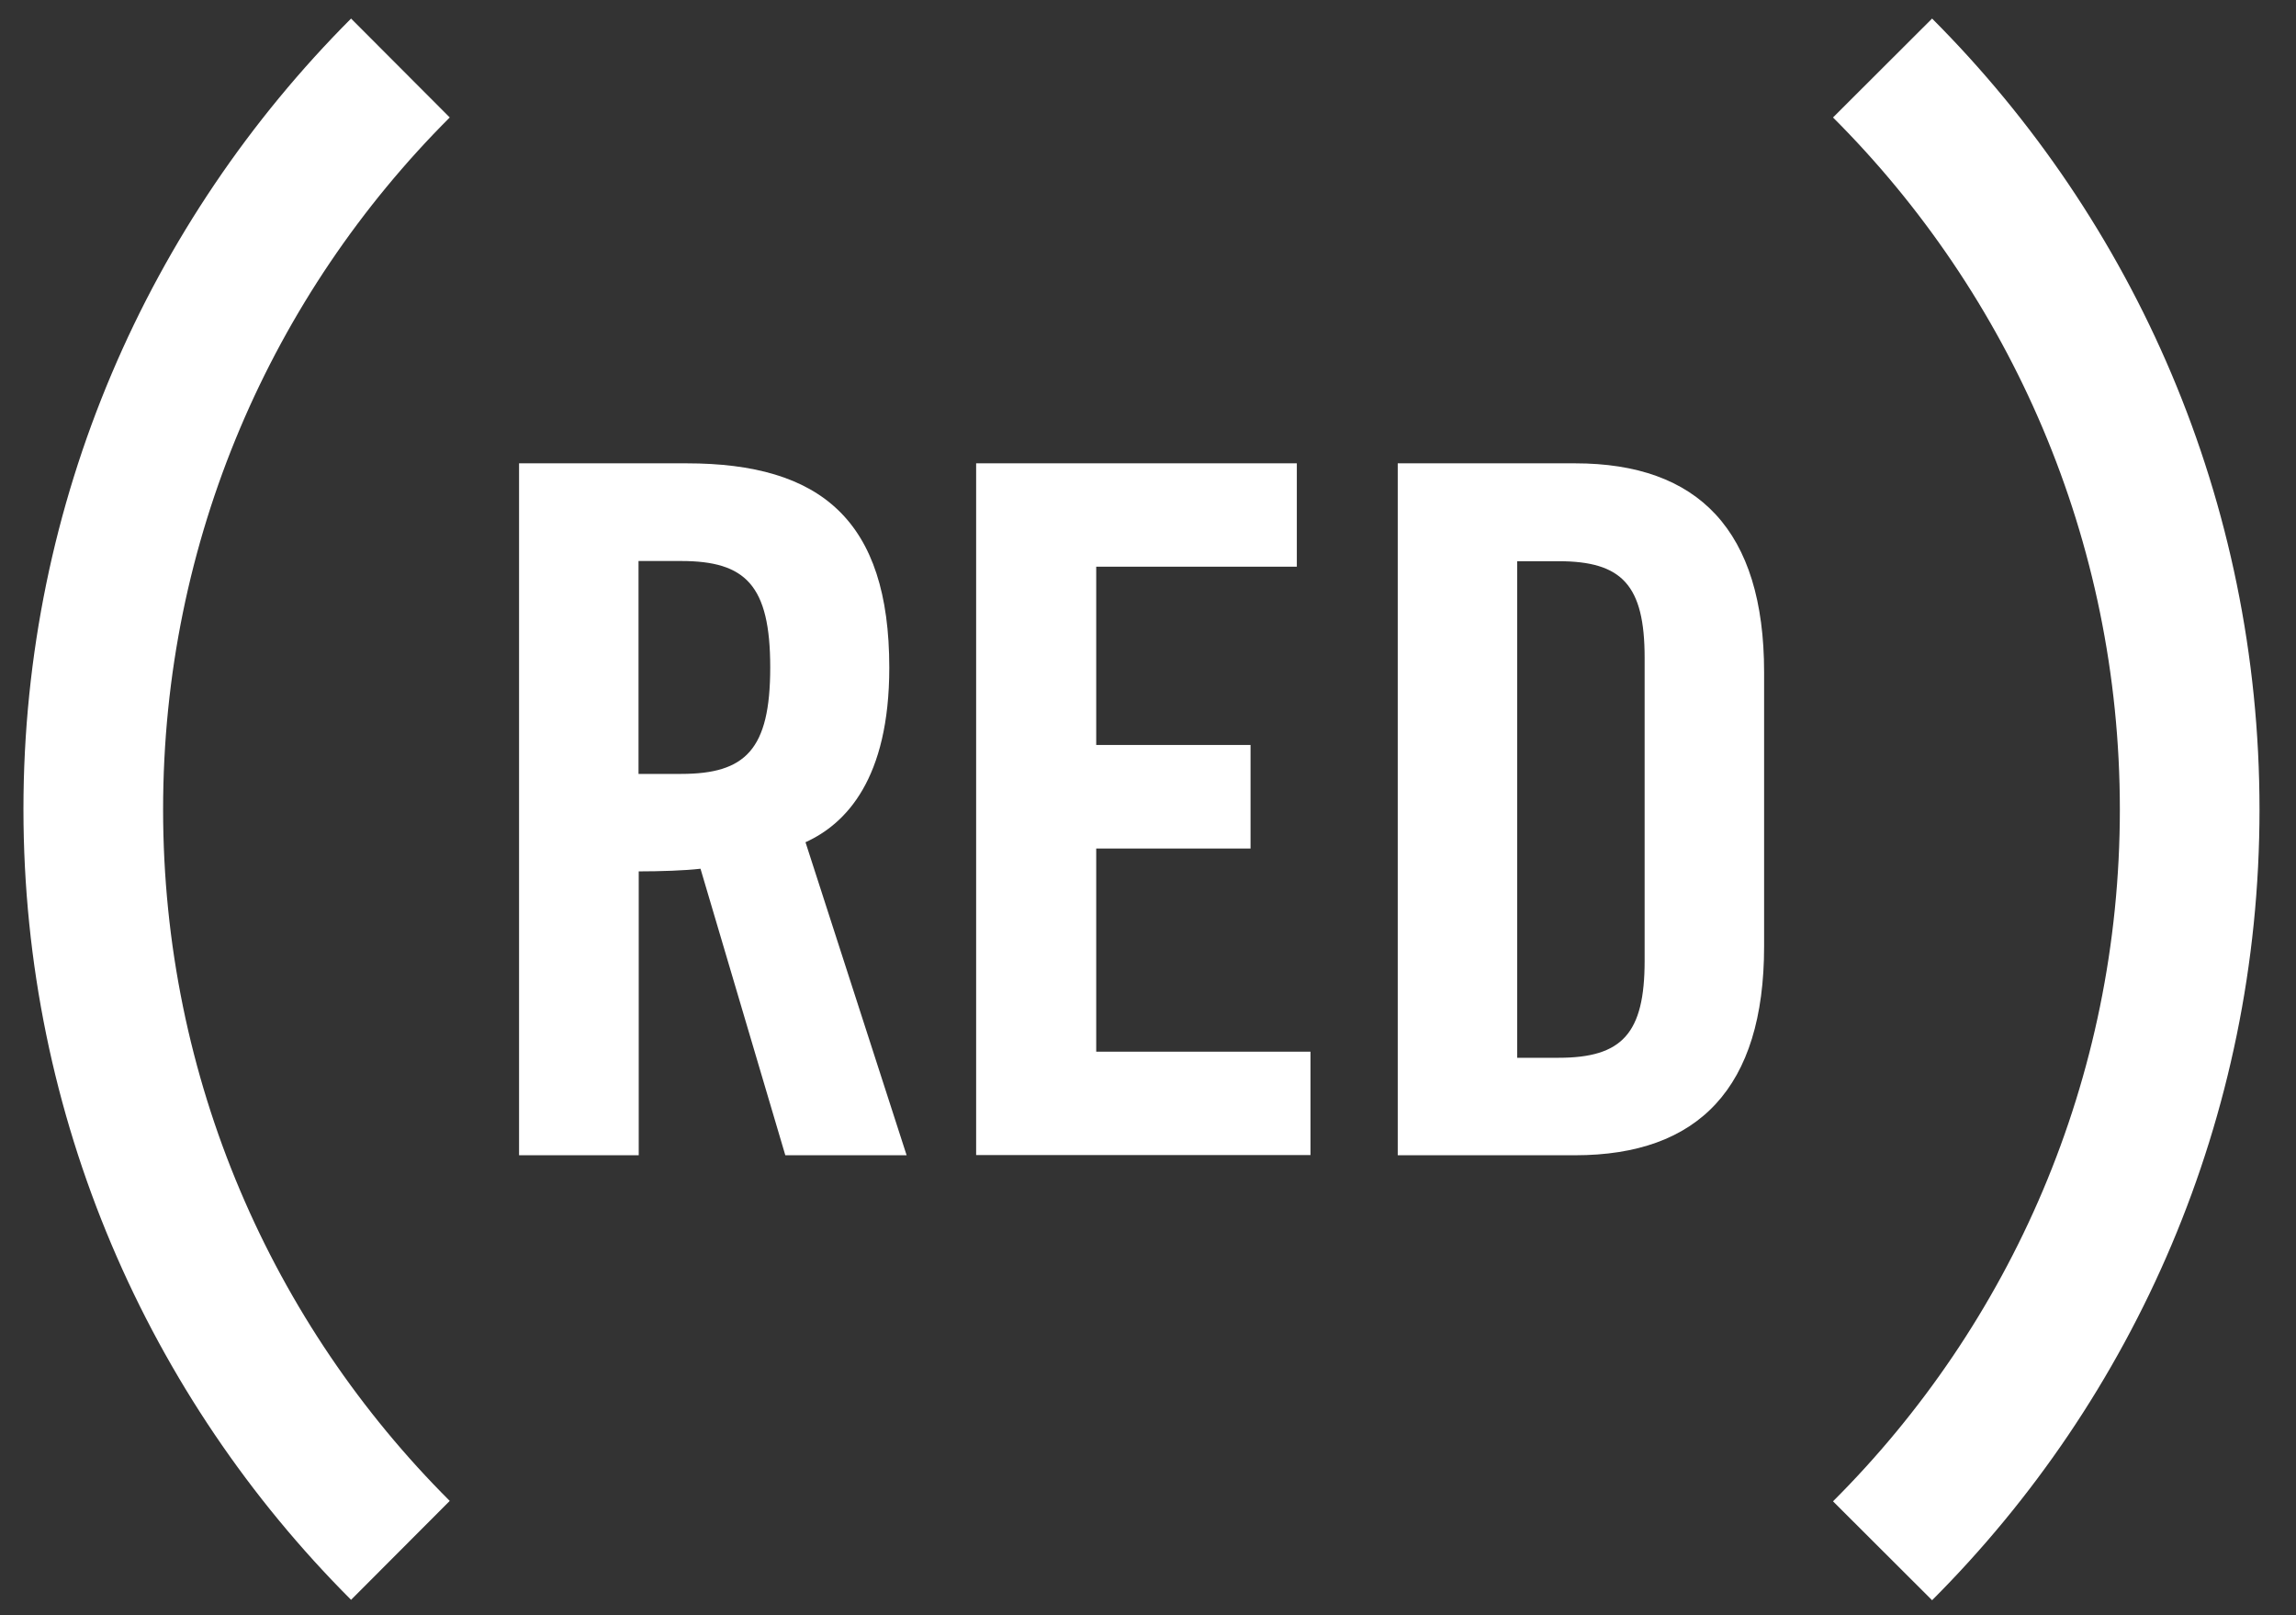 <?xml version="1.0" encoding="utf-8"?>
<!-- Generator: Adobe Illustrator 21.1.0, SVG Export Plug-In . SVG Version: 6.00 Build 0)  -->
<svg version="1.1" id="Layer_1" xmlns="http://www.w3.org/2000/svg" xmlns:xlink="http://www.w3.org/1999/xlink" x="0px" y="0px"
	 viewBox="0 0 1126.2 792" style="enable-background:new 0 0 1126.2 792;" xml:space="preserve">
<rect x="0" y="0" width="1126.2" height="792" fill="#333333" stroke="none"/>
<style type="text/css">
	.st0{fill:#FFF;}
</style>
<path class="st0" d="M80,396.9c0-132.3,53.6-252.4,140.6-339.3L172.2,9.1c-99,99.2-160.7,236.3-160.7,387.7
	c0,151.4,61.6,288.6,160.7,387.7l48.4-48.5C133.7,649.3,80,529.4,80,396.9z"/>
<path class="st0" d="M947.7,9.1l-48.6,48.5c86.9,86.8,140.7,207,140.7,339.3c0,132.5-53.7,252.5-140.7,339.3l48.6,48.5
	c99.1-99.1,160.6-236.4,160.6-387.7C1108.3,245.5,1046.8,108.3,947.7,9.1z"/>
<path class="st0" d="M313.2,566.5h-58.6V227.2h82.2c65.8,0,99.4,27.9,99.4,100.2c0,54.5-21.2,76.6-41.1,85.6l49.6,153.5h-59.5
	L343.6,426c-7.5,0.9-19.9,1.3-30.3,1.3V566.5z M313.2,379.5h20.9c31.5,0,43.7-11.8,43.7-52.2c0-40.4-12.1-52.2-43.7-52.2h-20.9
	V379.5z"/>
<path class="st0" d="M478.8,566.5V227.2h157.3v50.7h-98.4v87.4h75.7v50.8h-75.7v99.6h105.1v50.7H478.8z"/>
<path class="st0" d="M685.6,227.2h87c60.4,0,92.7,32.9,92.7,102.4v134.5c0,69.4-32.3,102.4-92.7,102.4h-87V227.2z M744.2,518.7h20.3
	c31.2,0,42.2-11.9,42.2-47.6V322.6c0-35.6-11-47.4-42.2-47.4h-20.3V518.7z"/>
</svg>
